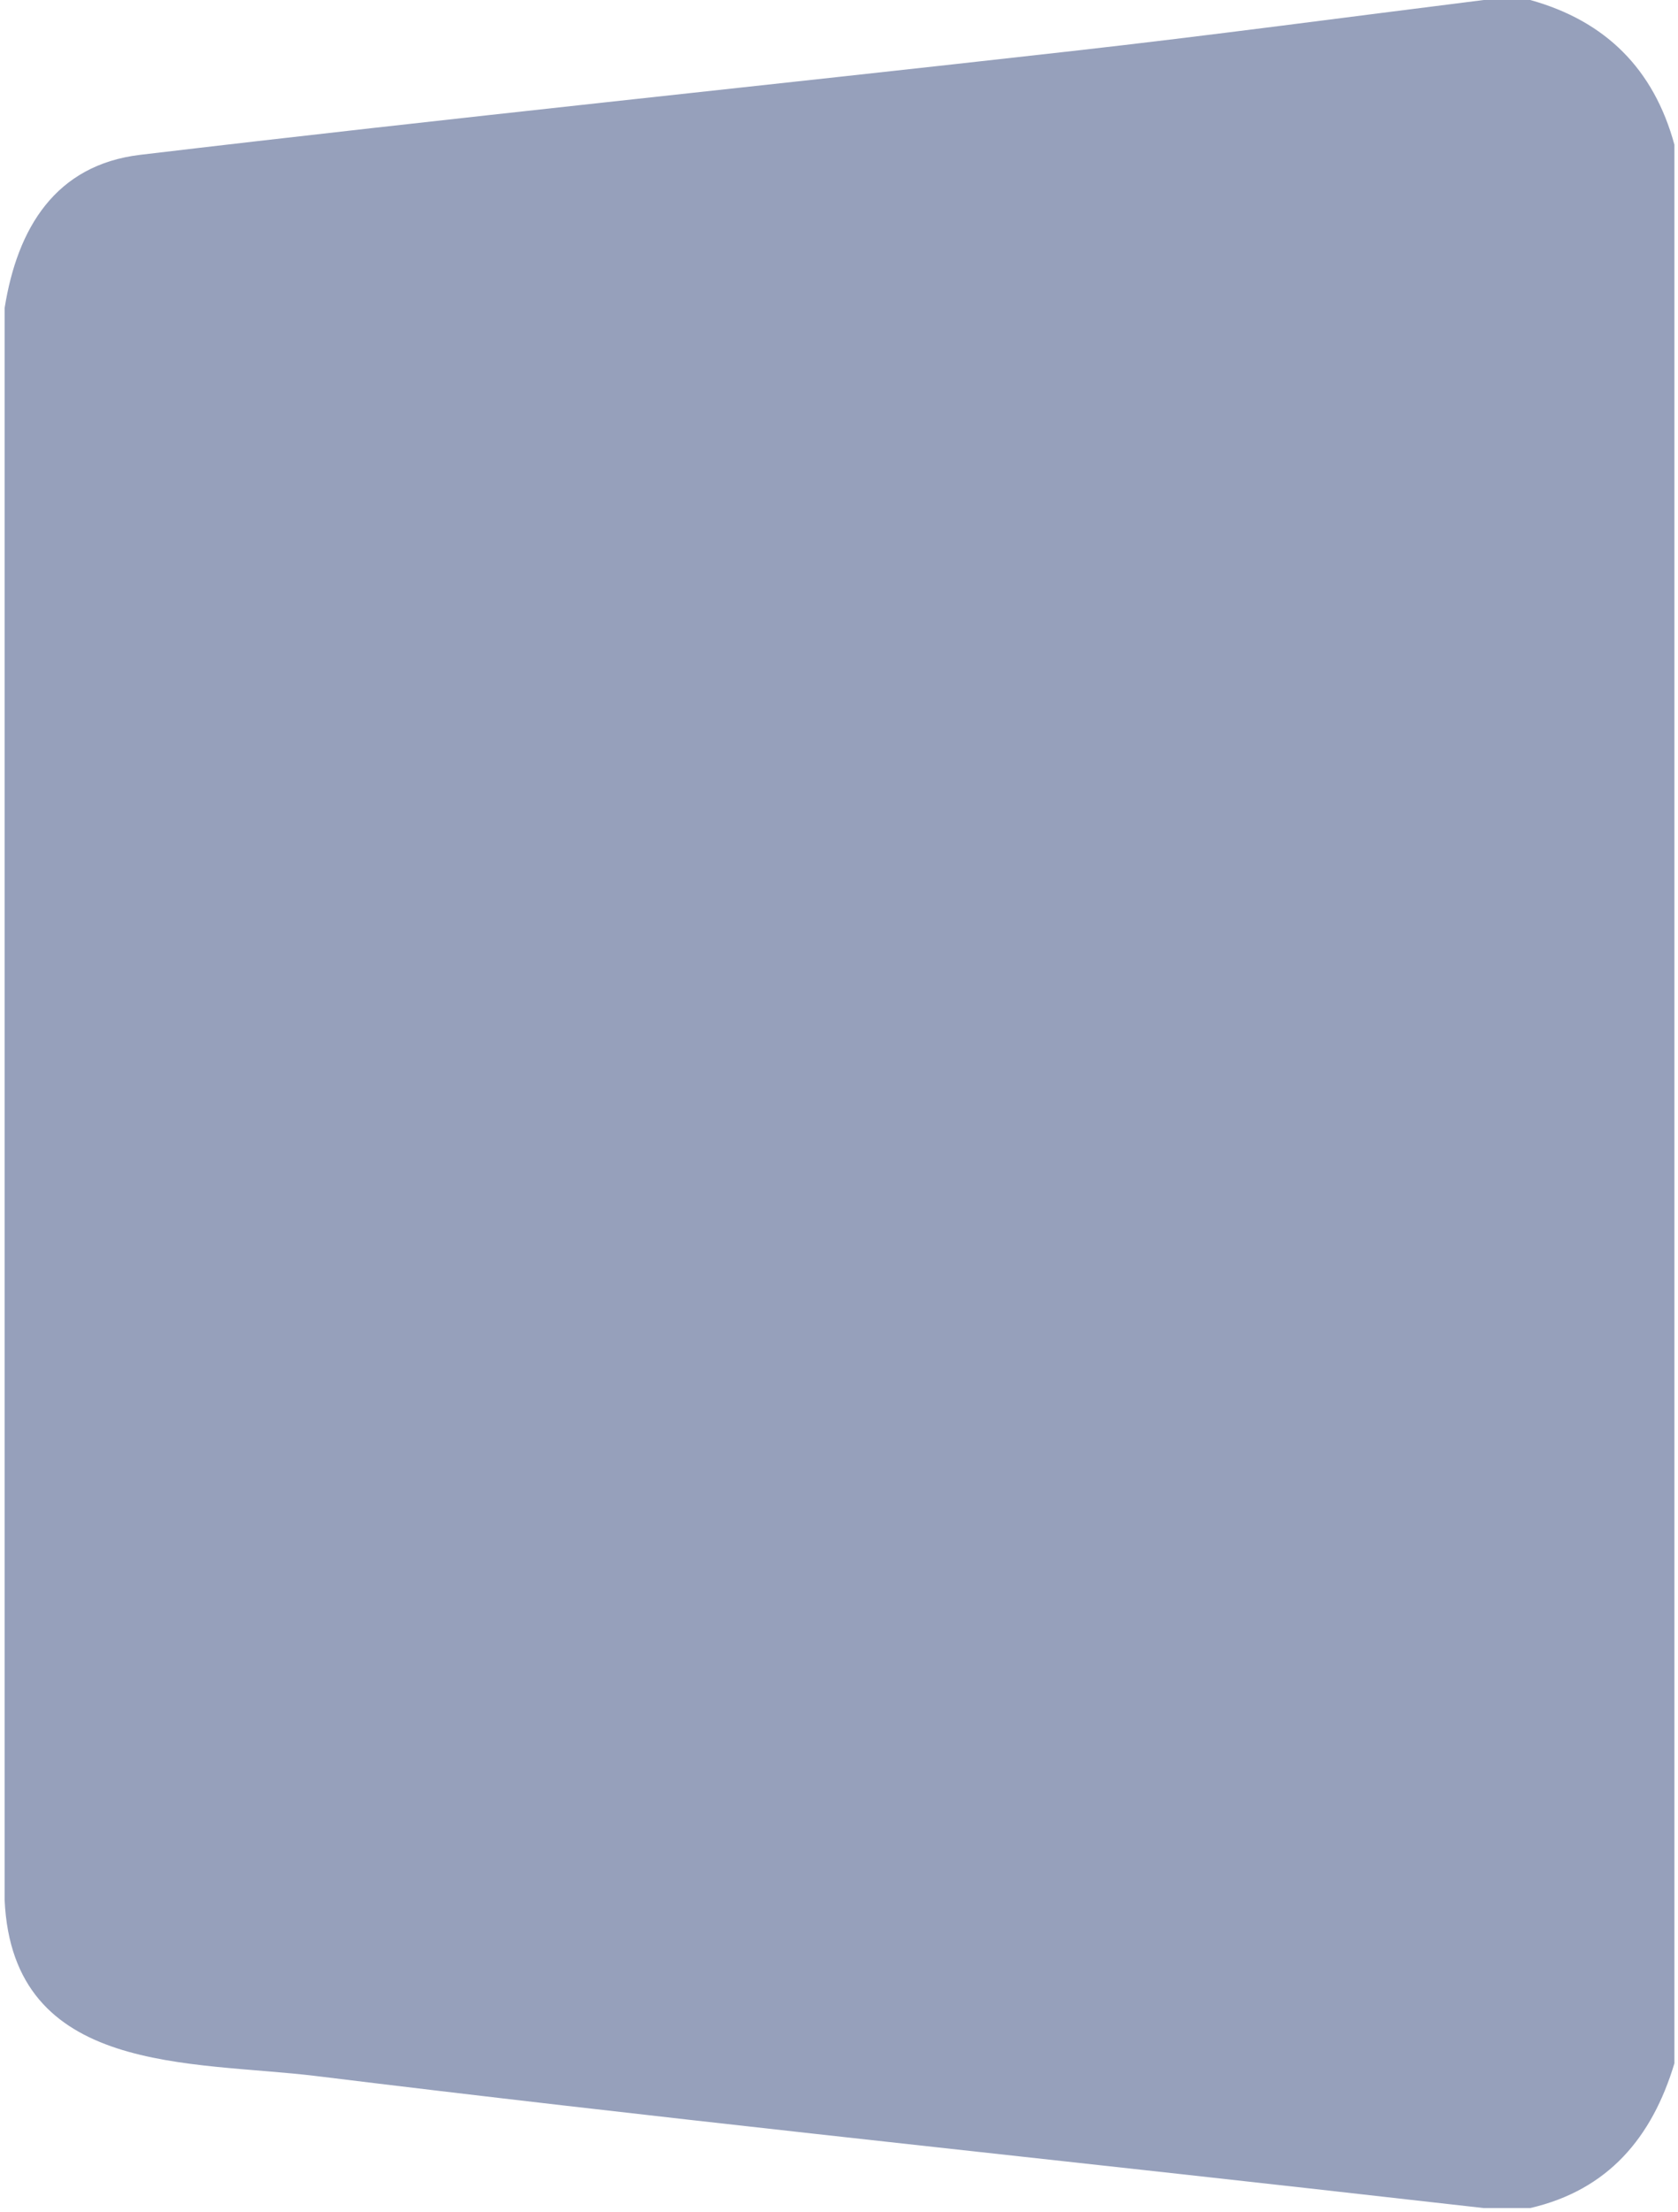 <svg width="356" height="469" viewBox="0 0 356 469" fill="none" xmlns="http://www.w3.org/2000/svg">
    <path d="M355.24 437.54C350.51 453.25 341.22 464.39 324.65 468.23H314.78C302.5 466.84 290.23 465.45 277.95 464.08C207.69 456.22 137.36 448.88 67.2 440.25C40.62 436.98 2.68 440.2 0.98 402.9V65.33C3.68 48.34 11.78 34.97 29.76 32.83C95.62 25.01 161.6 18.25 227.51 10.82C256.64 7.55 285.69 3.63 314.78 0C318.07 0 321.36 0 324.65 0C340.62 4.44 350.86 14.62 355.24 30.69V437.55V437.54Z" fill="#96A0BB"/>
</svg>
